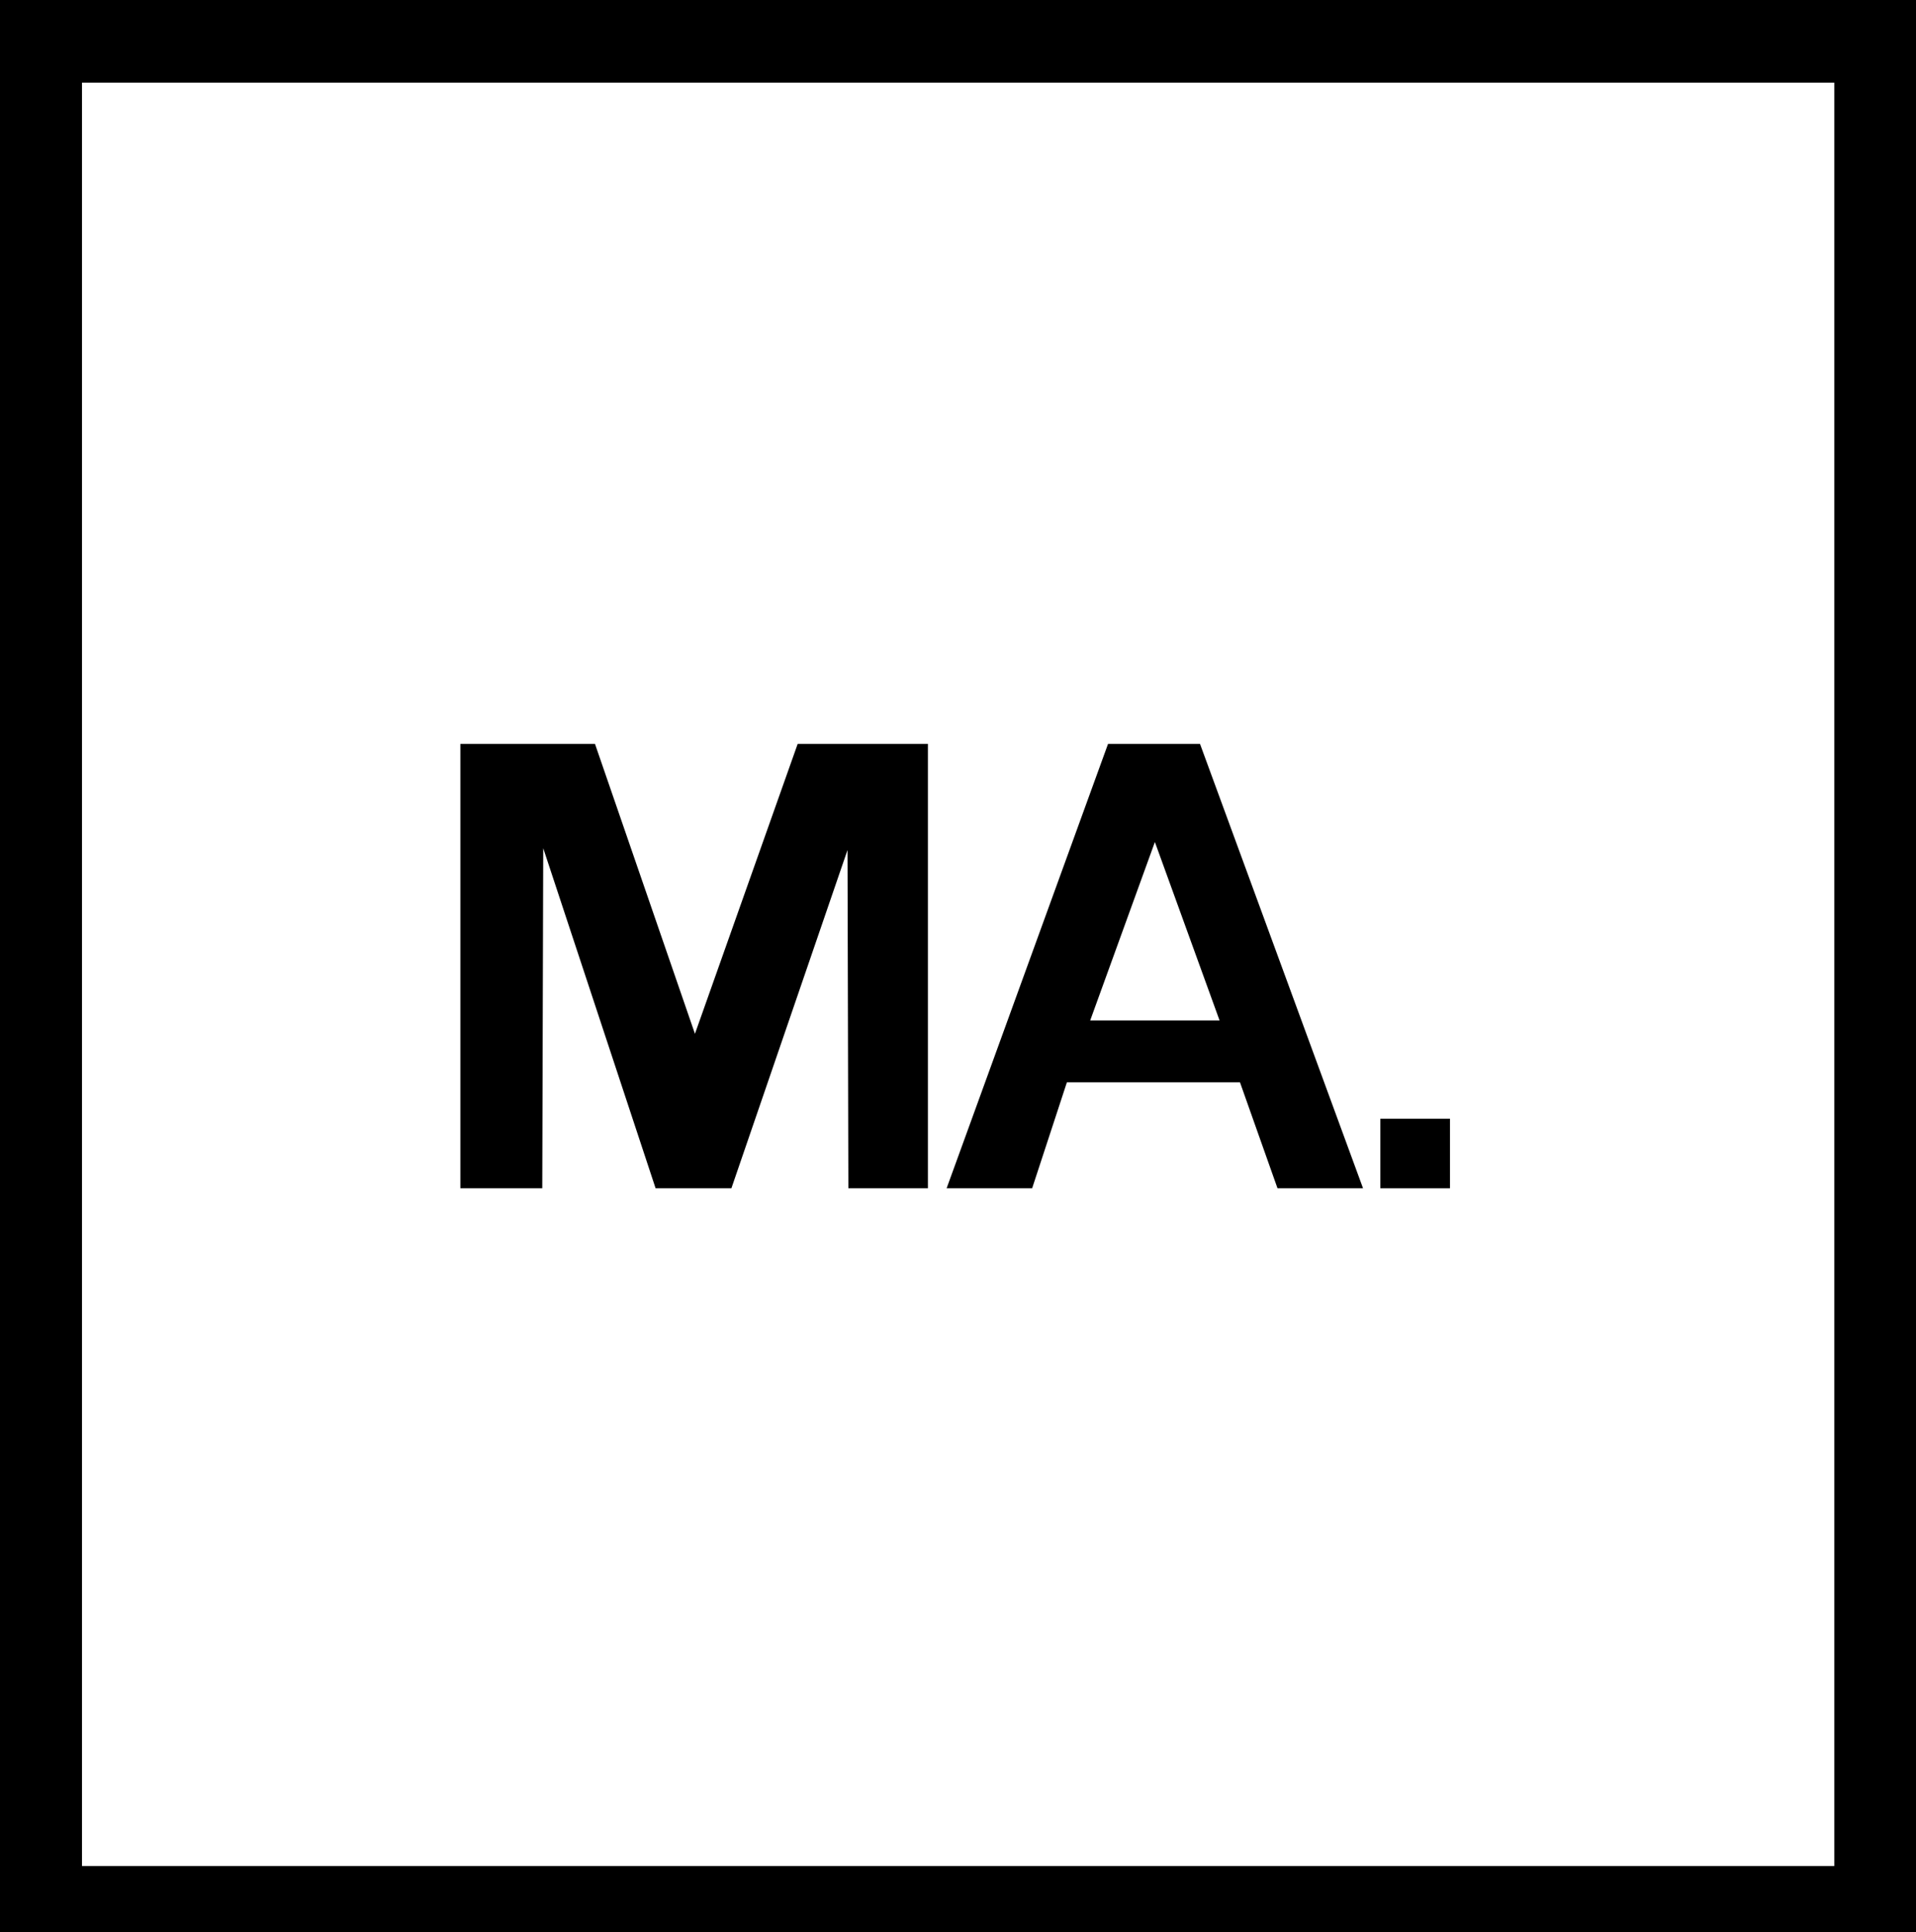 <svg xmlns="http://www.w3.org/2000/svg" width="17.921" height="18.072" viewBox="0 0 17.921 18.072">
  <g id="picto-ma-noir" transform="translate(-2971 -3252)">
    <g id="picto-ma-noir-2" data-name="picto-ma-noir" transform="translate(2971 3252)">
      <path id="Tracé_27" data-name="Tracé 27" d="M0,0V18.072H17.921V0ZM17.155,17.454H.767V.773h16.39V17.454Z"/>
      <path id="Tracé_28" data-name="Tracé 28" d="M28.59,50.357V46.2h1.259l.935,2.712.961-2.712h1.218v4.157h-.744l-.008-3.164-1.086,3.164h-.709l-1.051-3.181-.009,3.181Z" transform="translate(-24.284 -39.242)"/>
      <path id="Tracé_29" data-name="Tracé 29" d="M61.16,46.2H60.3l-1.51,4.157h.8l.325-.991h1.619l.351.991h.8Zm-1.027,2.587.605-1.669.605,1.669Z" transform="translate(-49.936 -39.242)"/>
      <rect id="Rectangle_19" data-name="Rectangle 19" width="0.651" height="0.651" transform="translate(12.911 10.464)"/>
    </g>
  </g>
</svg>
